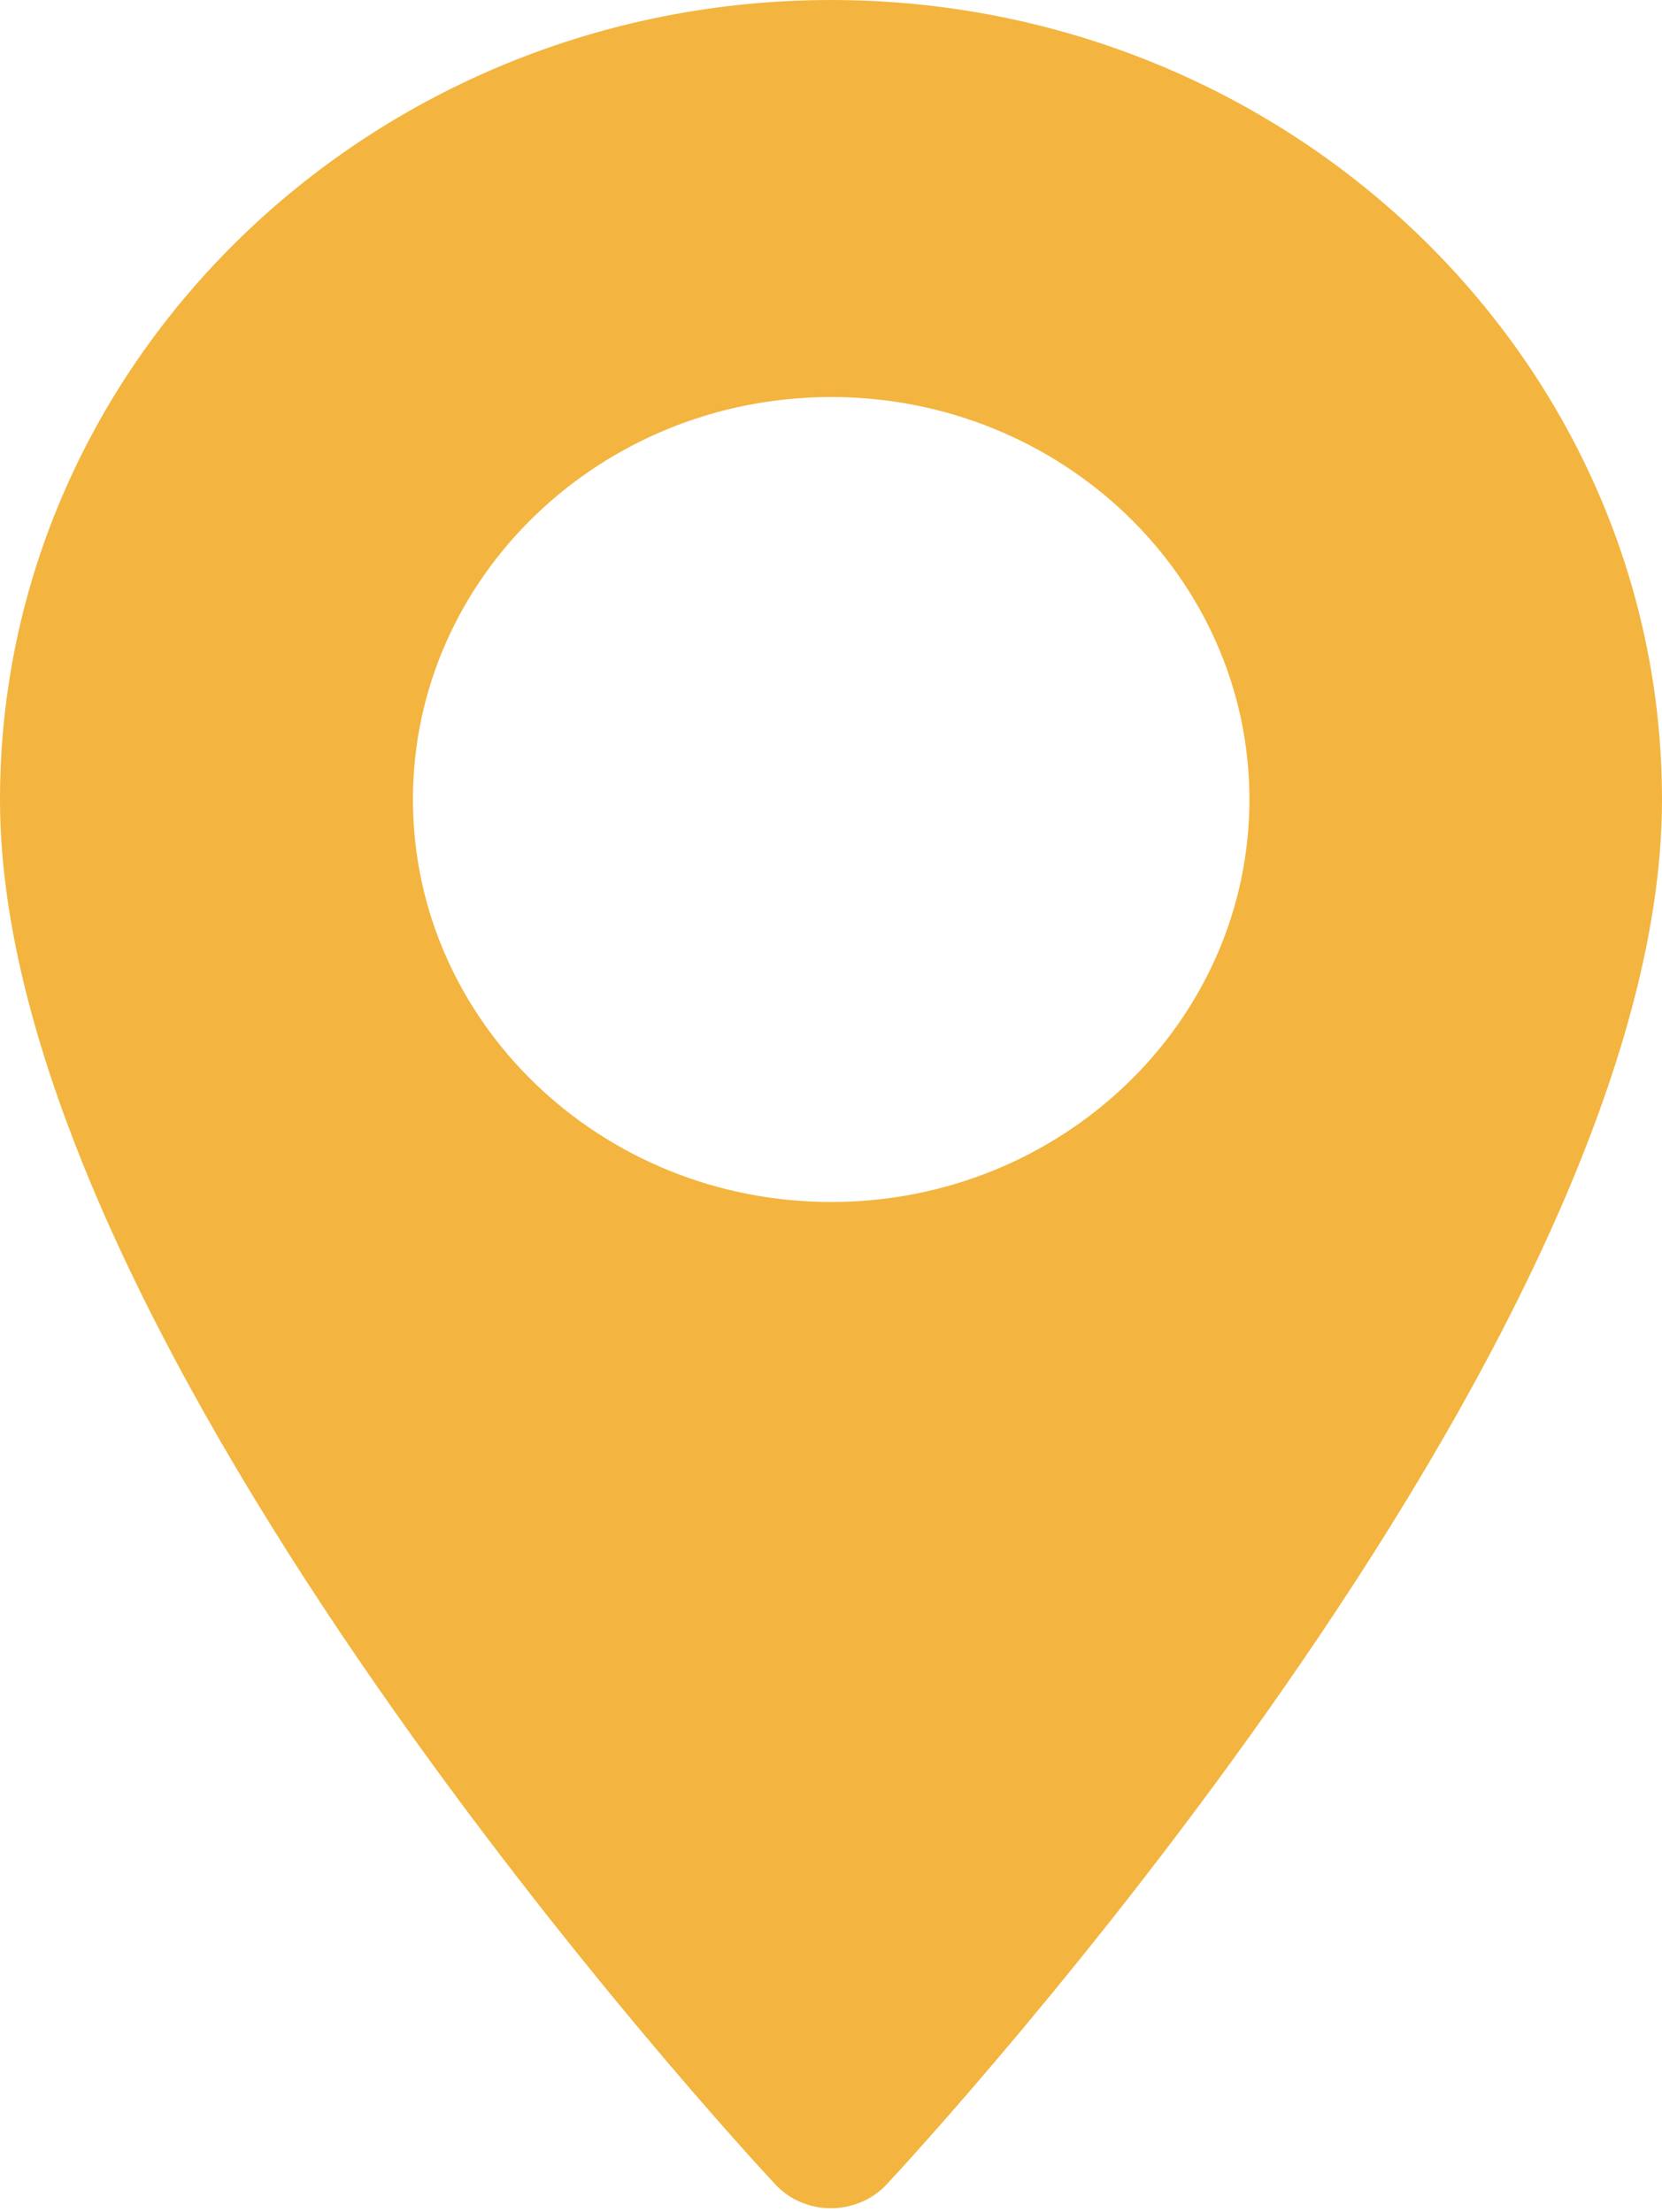 <svg width="414" height="551" viewBox="0 0 414 551" fill="none" xmlns="http://www.w3.org/2000/svg">
<path d="M207.044 0C92.901 0 0 89.391 0 199.221C0 335.513 185.273 535.667 193.118 544.063C200.522 552.036 213.478 551.951 220.882 544.063C228.727 535.582 414 335.513 414 199.221C414 89.391 321.099 0 206.956 0L207.044 0ZM207.044 299.383C149.576 299.383 102.861 254.433 102.861 199.136C102.861 143.84 149.576 98.89 207.044 98.89C264.512 98.89 311.227 143.84 311.227 199.136C311.227 254.433 264.512 299.383 207.044 299.383Z" fill="#F3B53F"/>
</svg>
